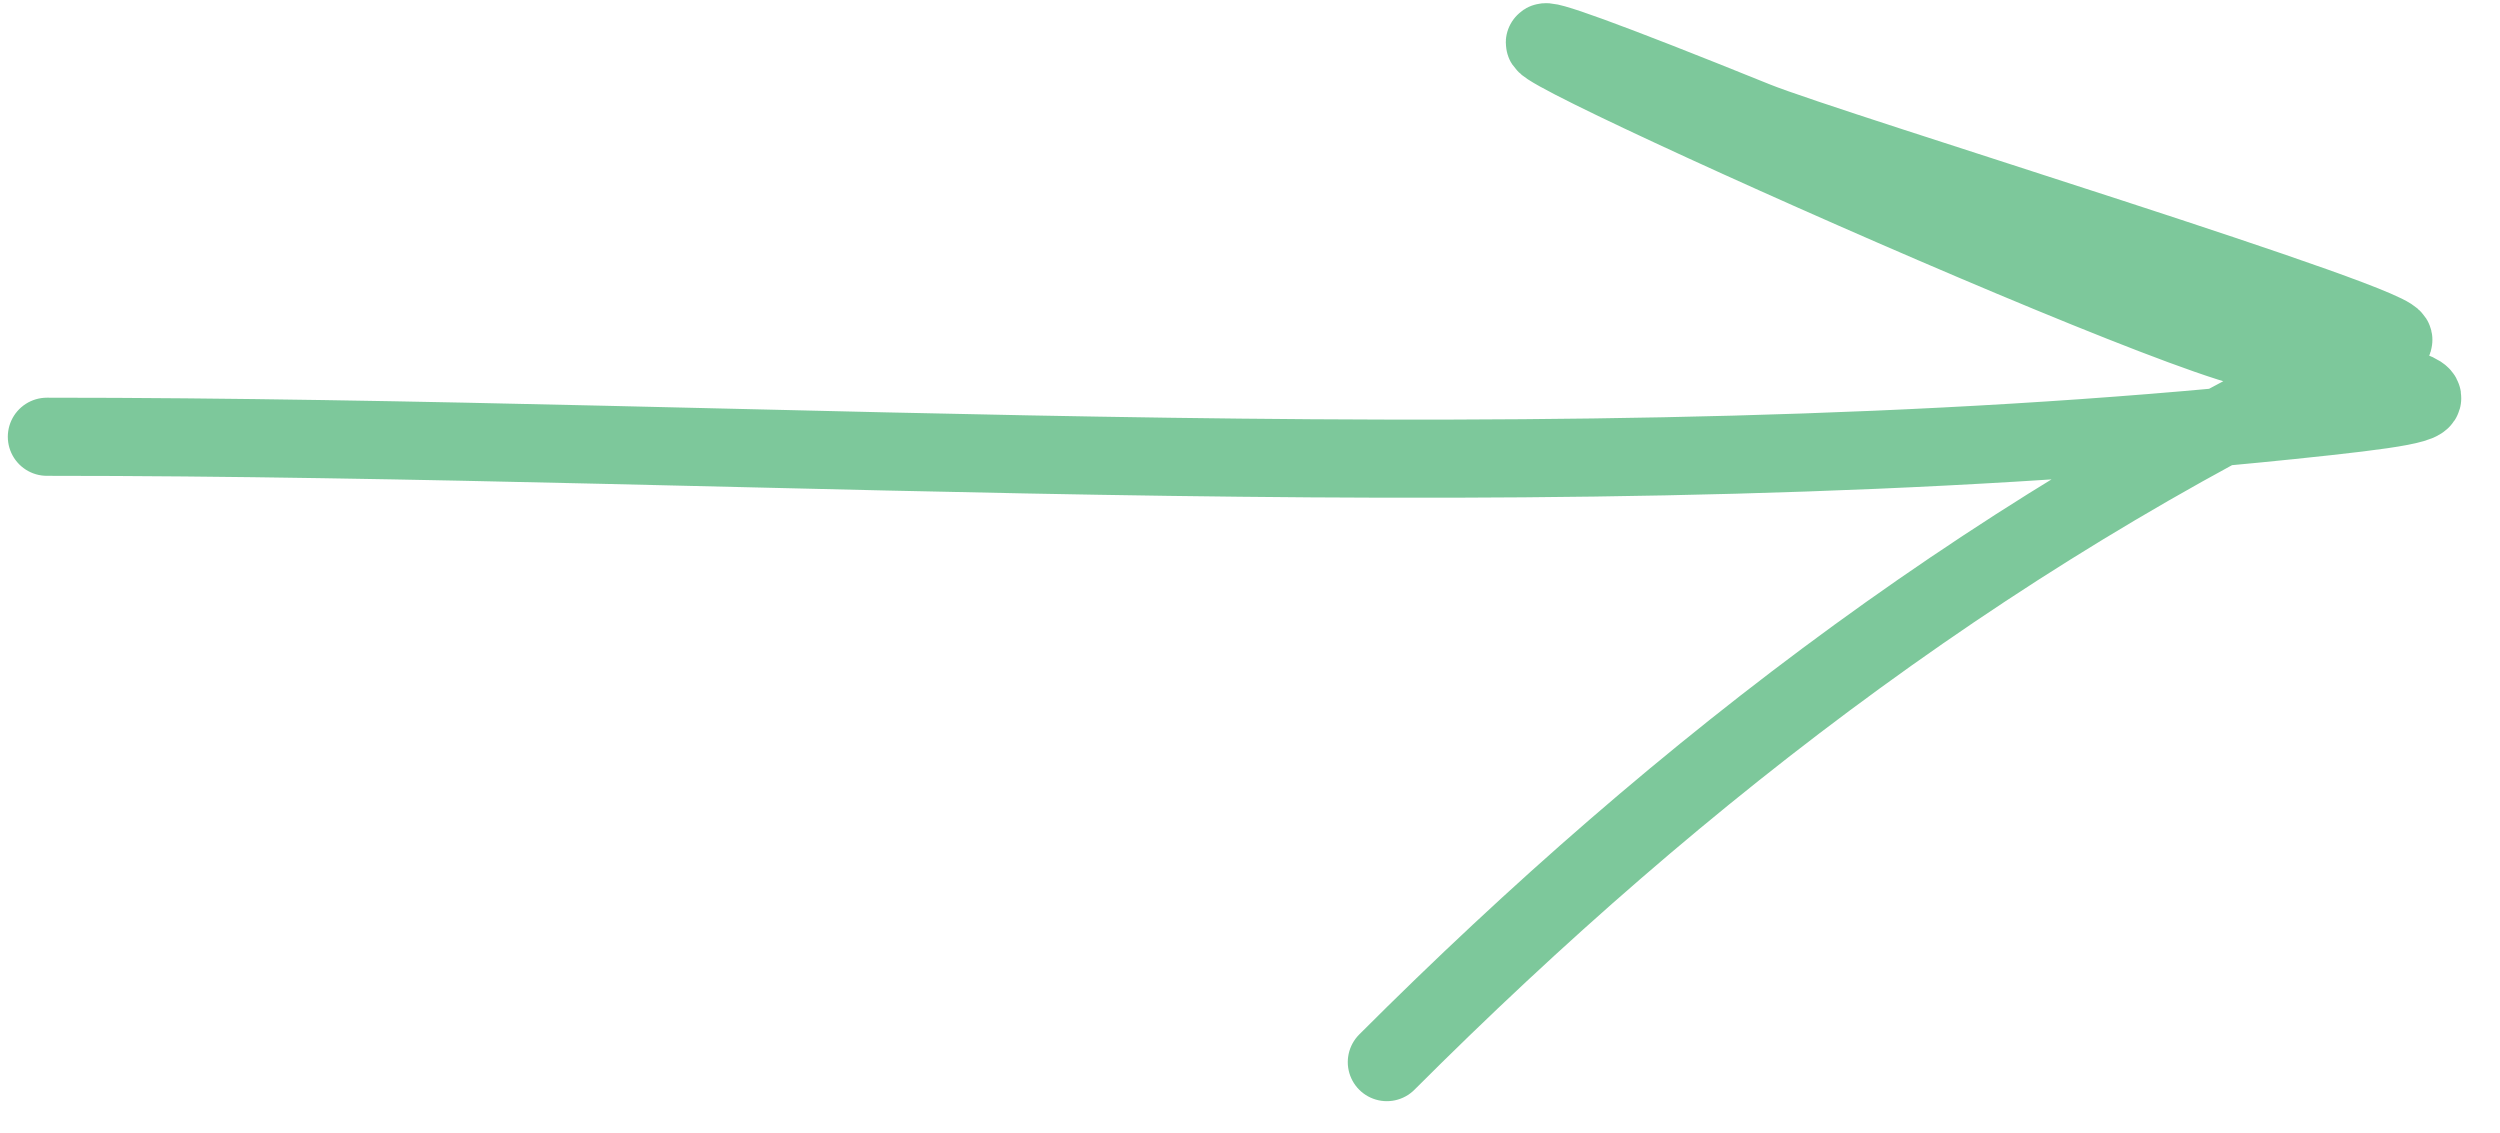 <svg width="64" height="29" viewBox="0 0 64 29" fill="none" xmlns="http://www.w3.org/2000/svg">
<path opacity="0.6" d="M1.2 11.181C19.928 11.181 39.943 12.691 58.626 10.758C64.116 10.19 62.326 10.175 57.525 8.895C53.269 7.76 28.919 -3.387 44.947 3.093C46.834 3.856 61.865 8.442 61.252 8.725C51.429 13.258 43.105 19.588 35.503 27.19" stroke="#27A459" stroke-width="2" stroke-linecap="round"/>
</svg>
